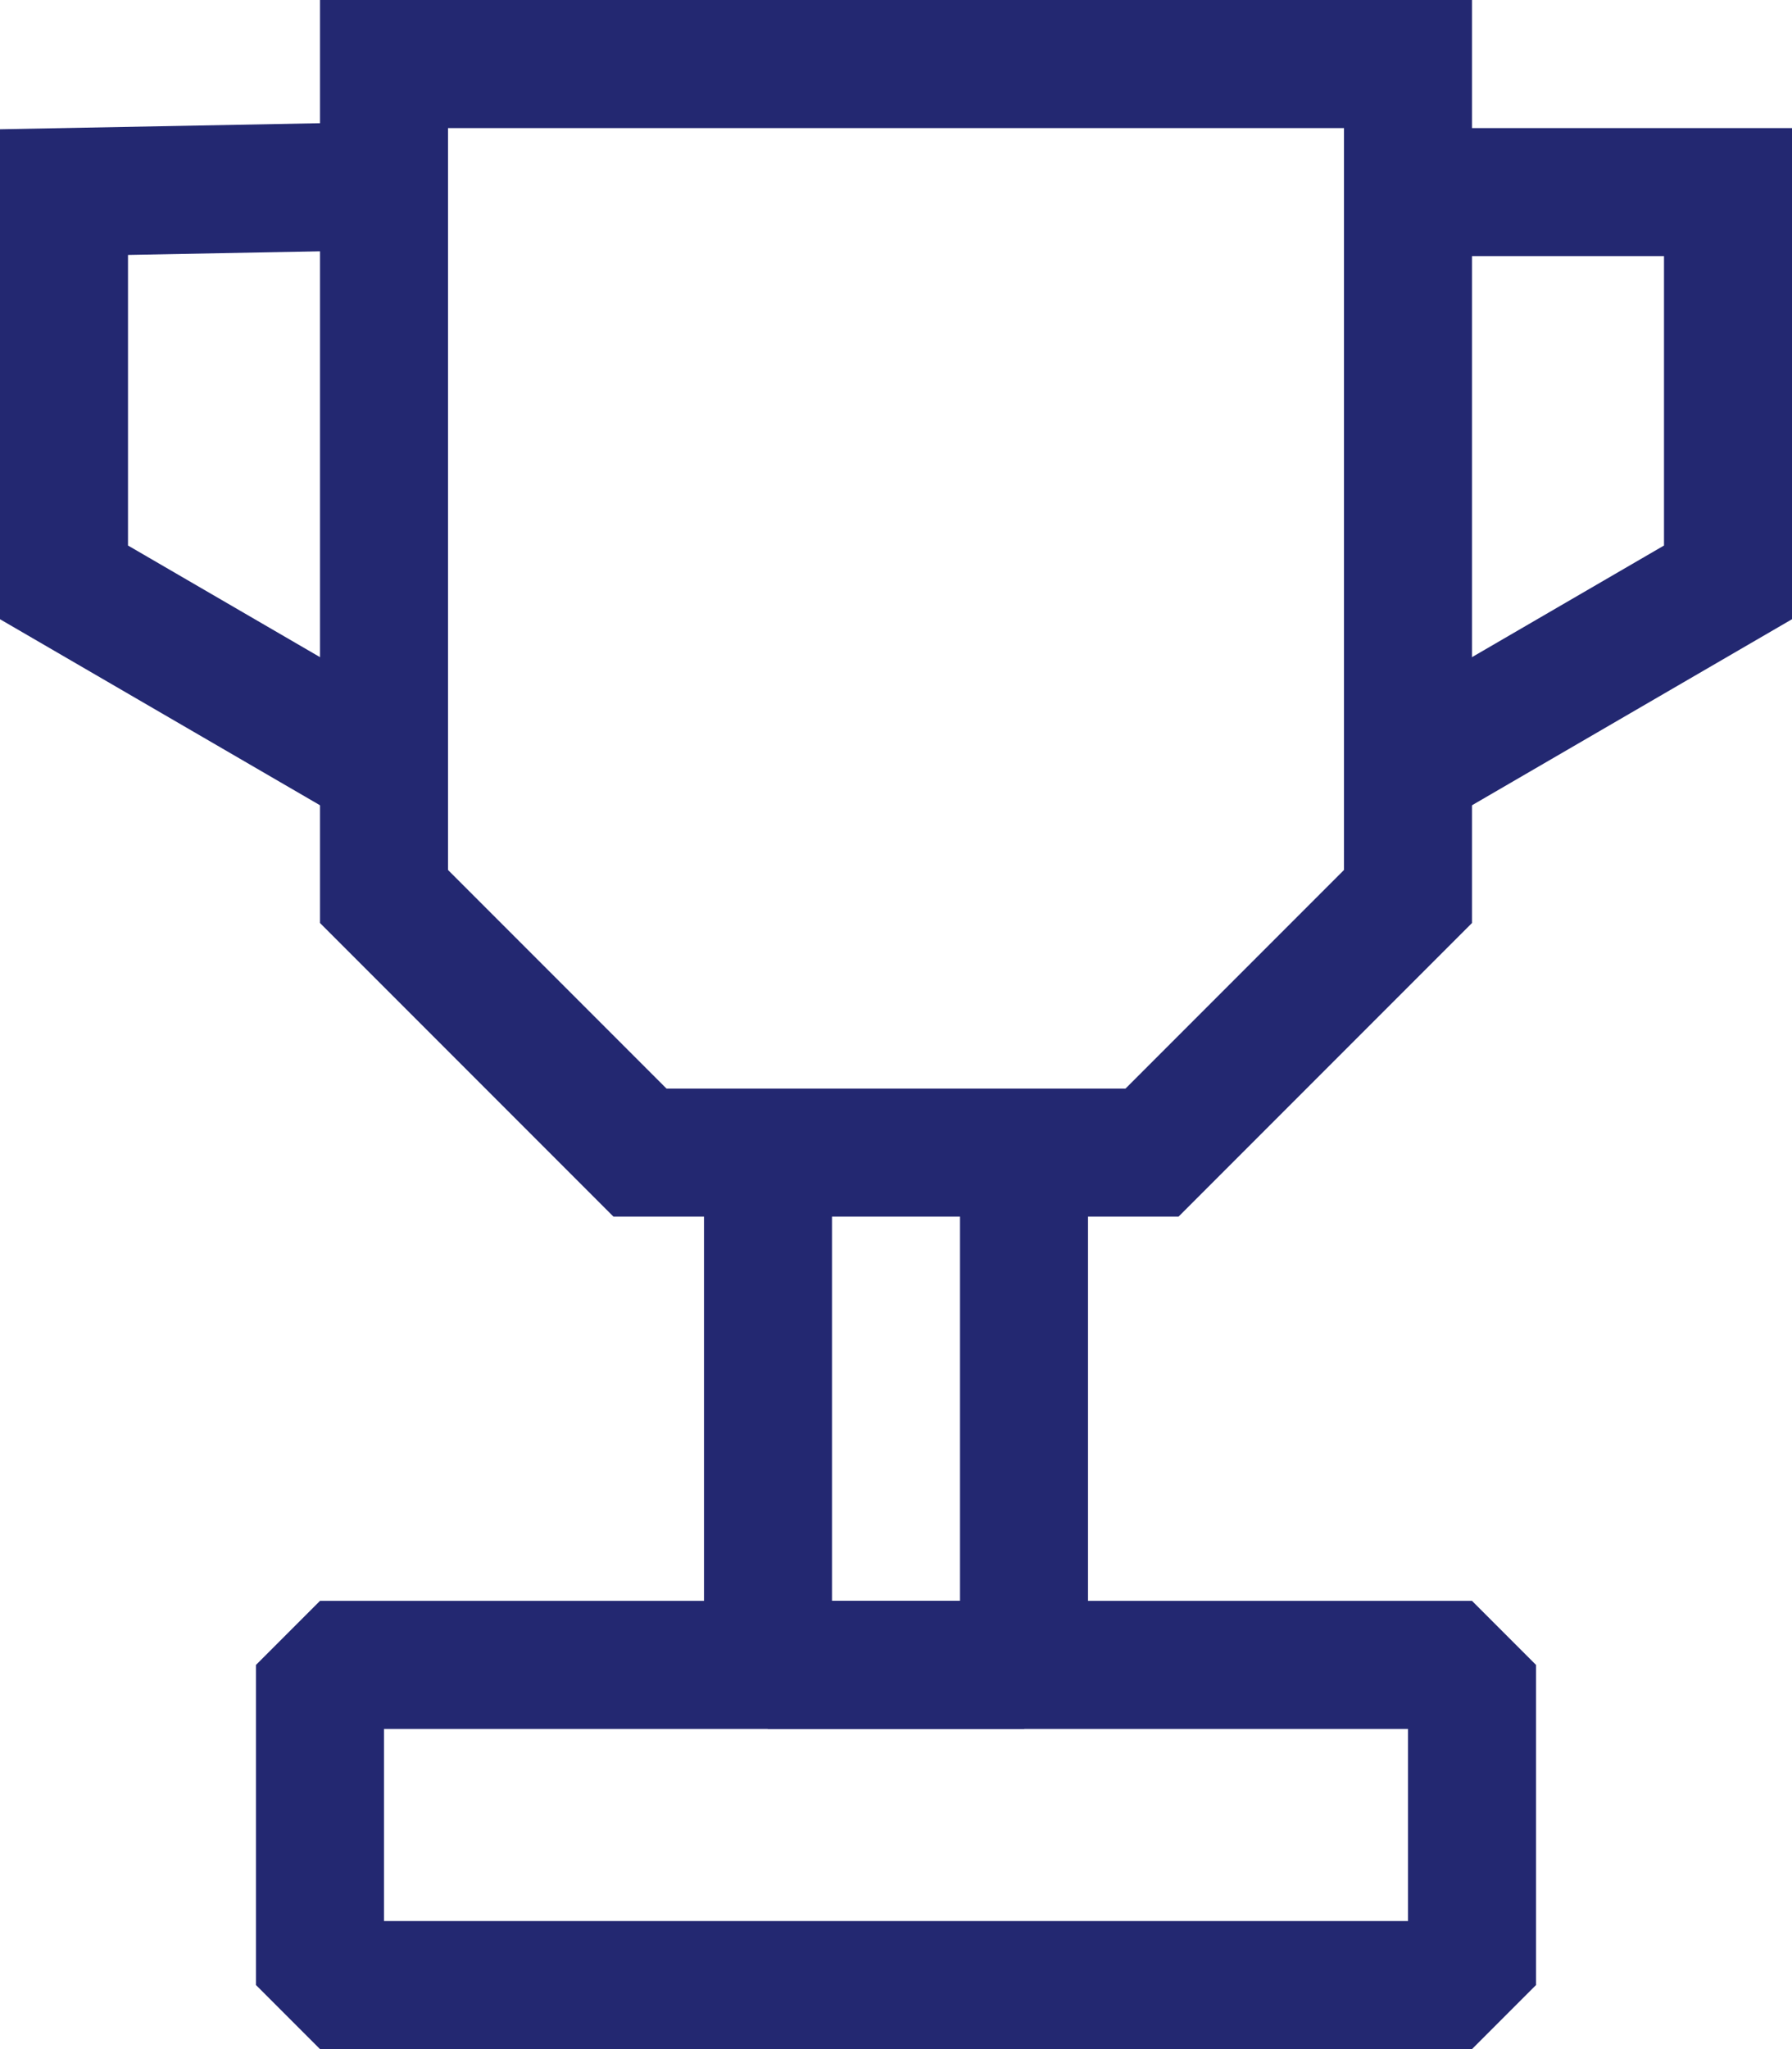 <?xml version="1.0" encoding="UTF-8"?>
<svg xmlns="http://www.w3.org/2000/svg" width="21" height="24" viewBox="0 0 21 24">
  <g id="Awards" transform="translate(10.5 12)">
    <g id="Gruppe_47033" data-name="Gruppe 47033" transform="translate(-9.75 -11.25)">
      <path id="Pfad_68725" data-name="Pfad 68725" d="M4.5,10.5l3,3h6l3-3V.75H4.5Z" transform="translate(-0.75 -0.75)" fill="none" stroke="#232871" stroke-miterlimit="10" stroke-width="1.5"></path>
      <path id="Pfad_68726" data-name="Pfad 68726" d="M9,13.5v6h3v-6" transform="translate(-0.75 -0.75)" fill="none" stroke="#232871" stroke-linejoin="bevel" stroke-width="1.5"></path>
      <path id="Pfad_68727" data-name="Pfad 68727" d="M16.5,9l3.75-2.179V2.25H16.5" transform="translate(-0.75 -0.75)" fill="none" stroke="#232871" stroke-miterlimit="10" stroke-width="1.5"></path>
      <path id="Pfad_68728" data-name="Pfad 68728" d="M4.5,9,.75,6.821V2.25L4.5,2.179" transform="translate(-0.75 -0.75)" fill="none" stroke="#232871" stroke-miterlimit="10" stroke-width="1.5"></path>
      <rect id="Rechteck_9069" data-name="Rechteck 9069" width="13.5" height="3.75" transform="translate(3 18.75)" fill="none" stroke="#232871" stroke-linejoin="bevel" stroke-width="1.5"></rect>
    </g>
  </g>
</svg>
